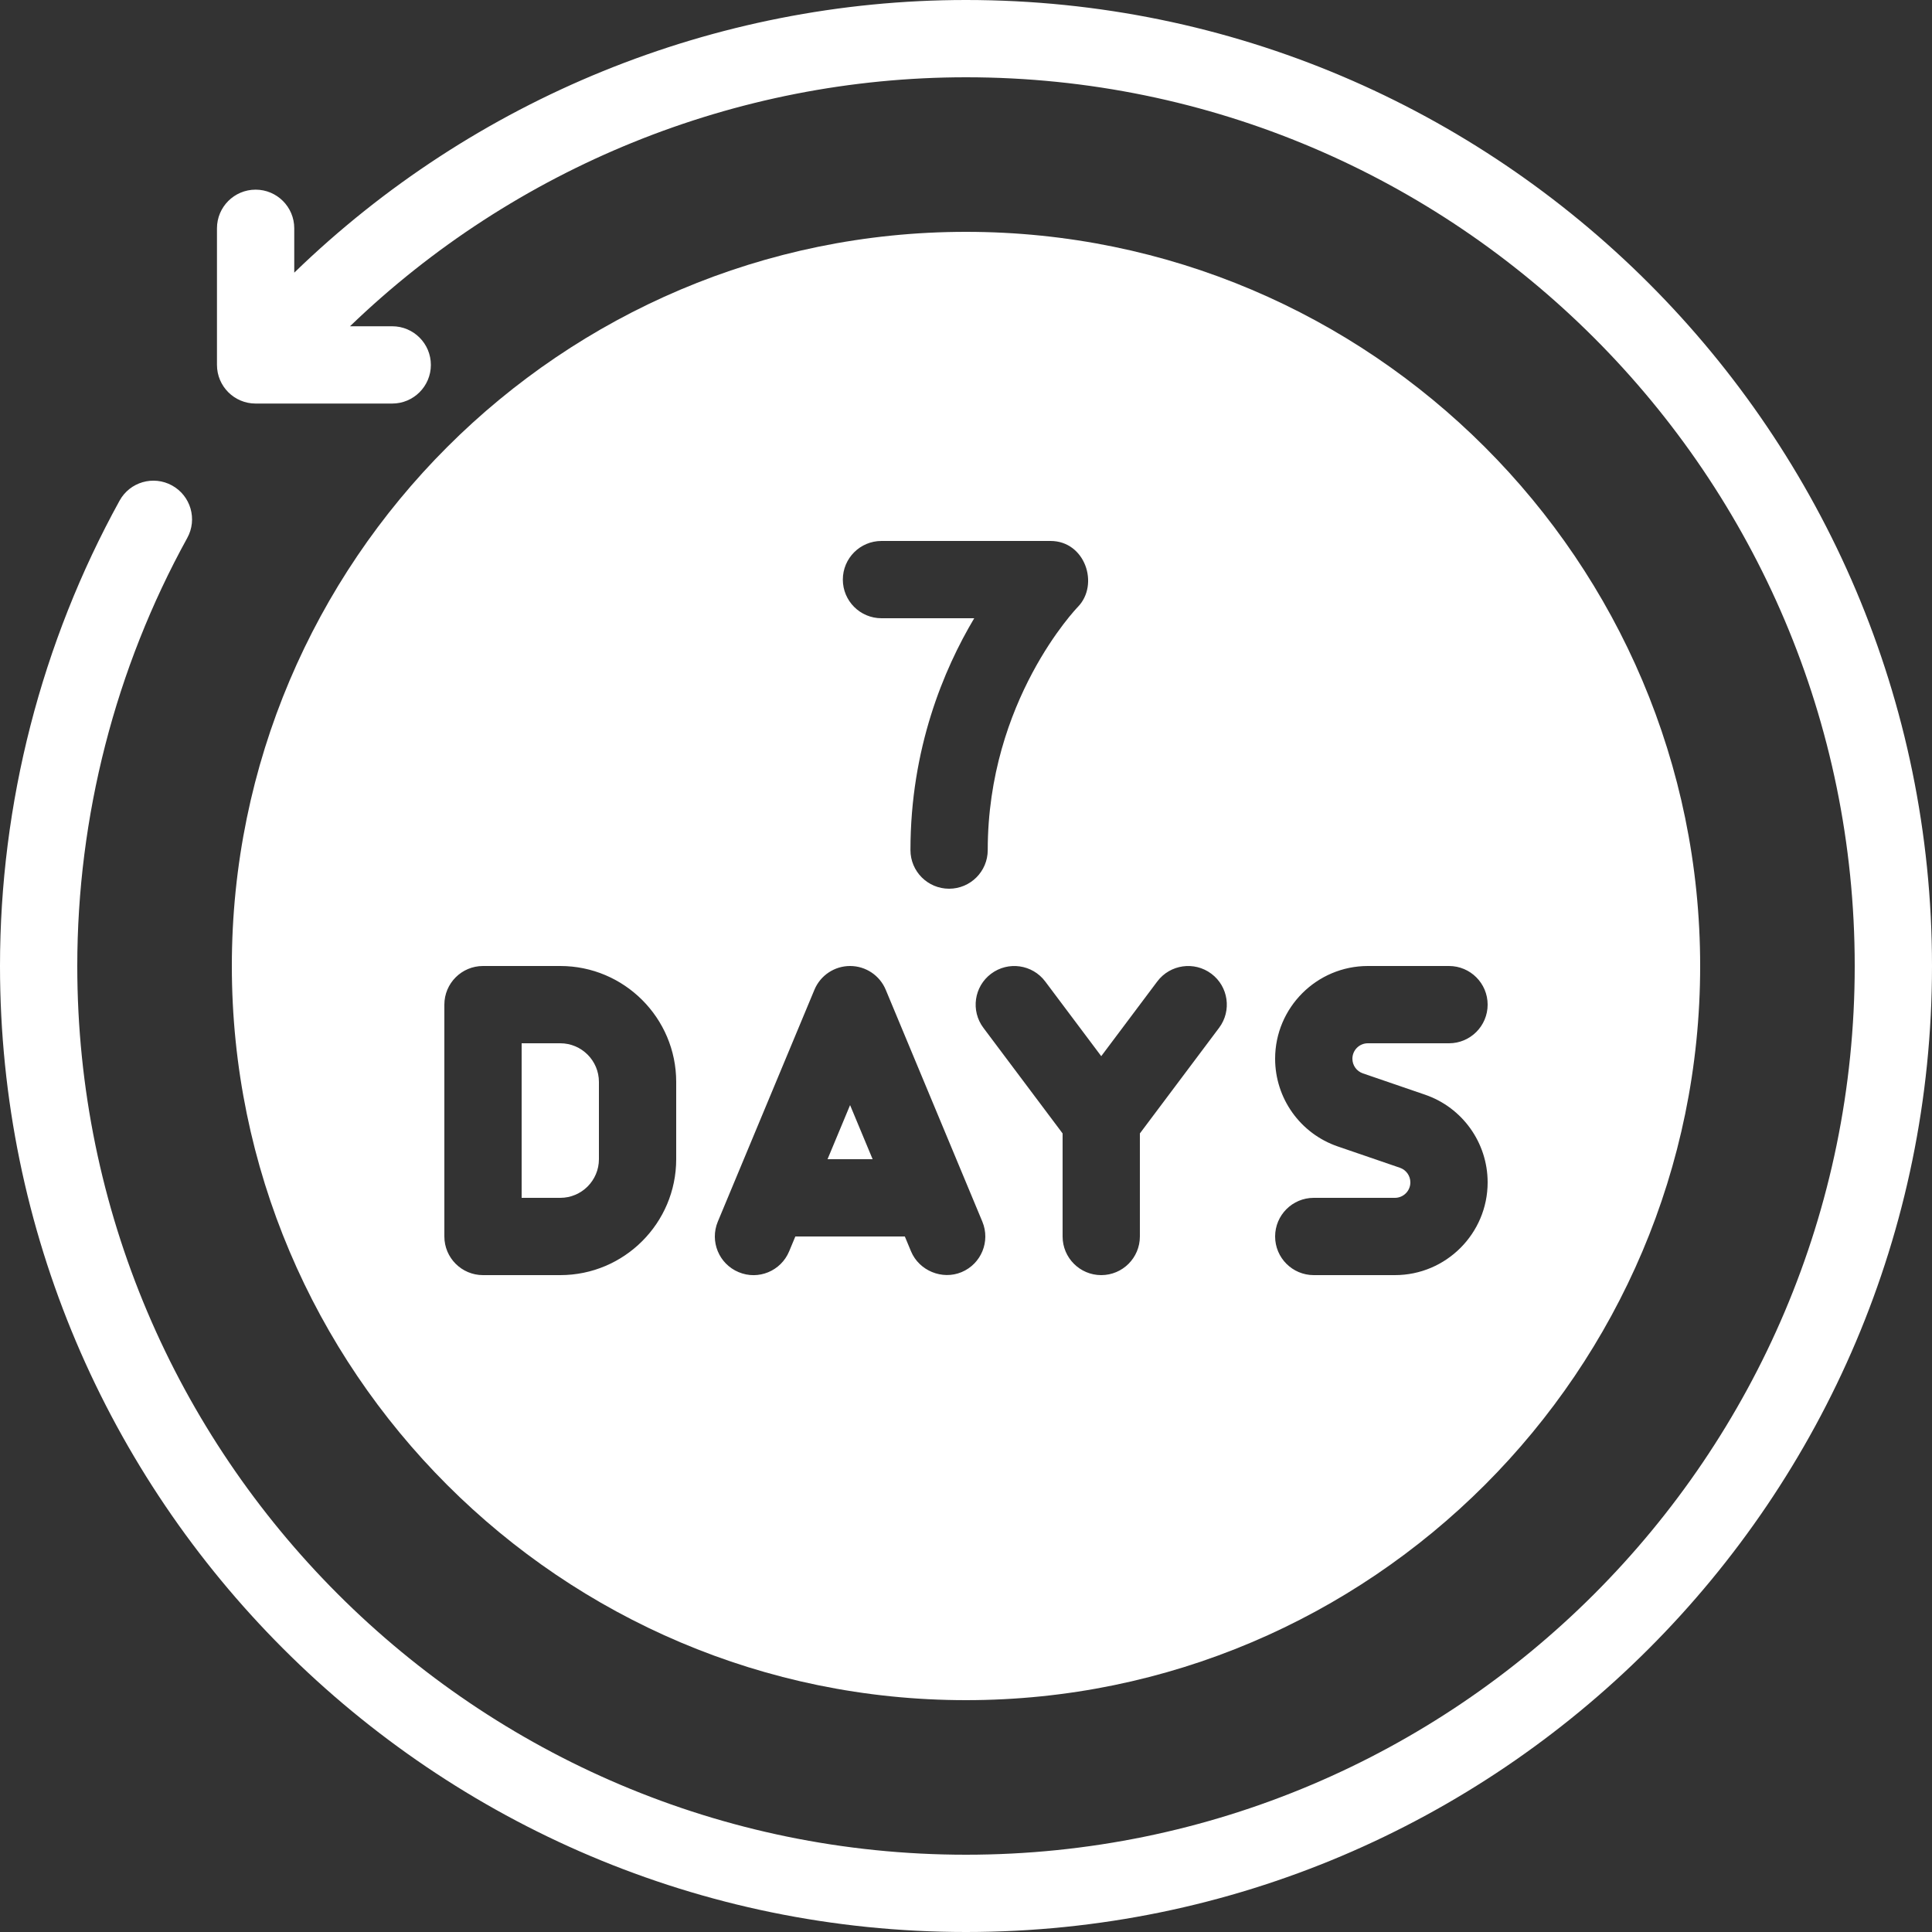 <?xml version="1.0" encoding="UTF-8" standalone="no"?><svg xmlns="http://www.w3.org/2000/svg" xmlns:xlink="http://www.w3.org/1999/xlink" fill="#ffffff" height="1800" preserveAspectRatio="xMidYMid meet" version="1" viewBox="350.0 350.0 1800.0 1800.0" width="1800" zoomAndPan="magnify"><rect x="350.0" y="350.0" width="1800.0" height="1800.0" fill="#333333" stroke="none"/><g id="change1_1"><path d="M1250,350c-234.222,0-458.791,92.021-625.852,254.037v-41.342c0-19.881-16.119-36-36-36 s-36,16.119-36,36v127.283c0,19.881,16.119,36,36,36h127.283c19.881,0,36-16.119,36-36s-16.119-36-36-36h-39.355 C829.577,506.01,1035.382,422,1250,422c456.557,0,828,371.443,828,828s-371.443,828-828,828s-828-371.443-828-828 c0-139.254,35.438-277.154,102.463-398.795c9.598-17.402,3.252-39.305-14.168-48.902 c-17.402-9.58-39.322-3.287-48.902,14.168C388.514,948.711,350,1098.635,350,1250 c0,496.266,403.734,900,900,900s900-403.734,900-900S1746.266,350,1250,350z"/><path d="M1142 1379.604L1120.999 1430 1163.001 1430z"/><path d="M908,1430v-72c0-19.846-16.154-36-36-36h-36v144h36C891.846,1466,908,1449.846,908,1430z"/><path d="M1250,1934c377.156,0,684-306.844,684-684s-306.844-684-684-684s-684,306.844-684,684S872.844,1934,1250,1934z M1654.279,1437.98l-57.92-19.863C1561.467,1406.164,1538,1373.328,1538,1336.396 c0-47.637,38.76-86.396,86.396-86.396H1700c19.881,0,36,16.119,36,36s-16.119,36-36,36h-75.604 c-7.945,0-14.396,6.451-14.396,14.396c0,6.152,3.902,11.619,9.721,13.623l57.92,19.863 c34.893,11.953,58.359,44.789,58.359,81.721c0,47.637-38.76,86.396-86.396,86.396H1574 c-19.881,0-36-16.119-36-36s16.119-36,36-36h75.604c7.945,0,14.396-6.451,14.396-14.396 C1664,1445.451,1660.098,1439.984,1654.279,1437.98z M1428.207,1264.396 c11.918-15.855,34.453-19.125,50.396-7.189c15.908,11.918,19.125,34.488,7.189,50.396L1412,1405.995V1502 c0,19.881-16.119,36-36,36s-36-16.119-36-36v-96.005l-73.793-98.391 c-11.936-15.908-8.719-38.479,7.189-50.396c15.961-11.936,38.479-8.666,50.396,7.189L1376,1334.006 L1428.207,1264.396z M1171.25,854h157.5c32.324,0,45.699,40.63,25.447,61.46 c-1.103,1.134-83.947,87.264-83.947,226.54c0,19.881-16.119,36-36,36c-19.881,0-36-16.119-36-36 c0-94.623,31.043-168.381,59.414-216h-86.414c-19.881,0-36-16.119-36-36S1151.369,854,1171.25,854z M1018.777,1488.148l90-216C1114.367,1258.736,1127.463,1250,1142,1250s27.633,8.736,33.223,22.148l90,216 c7.646,18.352-1.02,39.428-19.371,47.074c-18.013,7.541-39.546-1.305-47.074-19.371 c-0.011-0.026-5.772-13.852-5.772-13.852h-102.01l-5.772,13.852 c-7.629,18.334-28.688,27.105-47.074,19.371C1019.797,1527.576,1011.131,1506.5,1018.777,1488.148z M764,1286 c0-19.881,16.119-36,36-36h72c59.555,0,108,48.445,108,108v72c0,59.555-48.445,108-108,108h-72 c-19.881,0-36-16.119-36-36V1286z"/></g></svg>